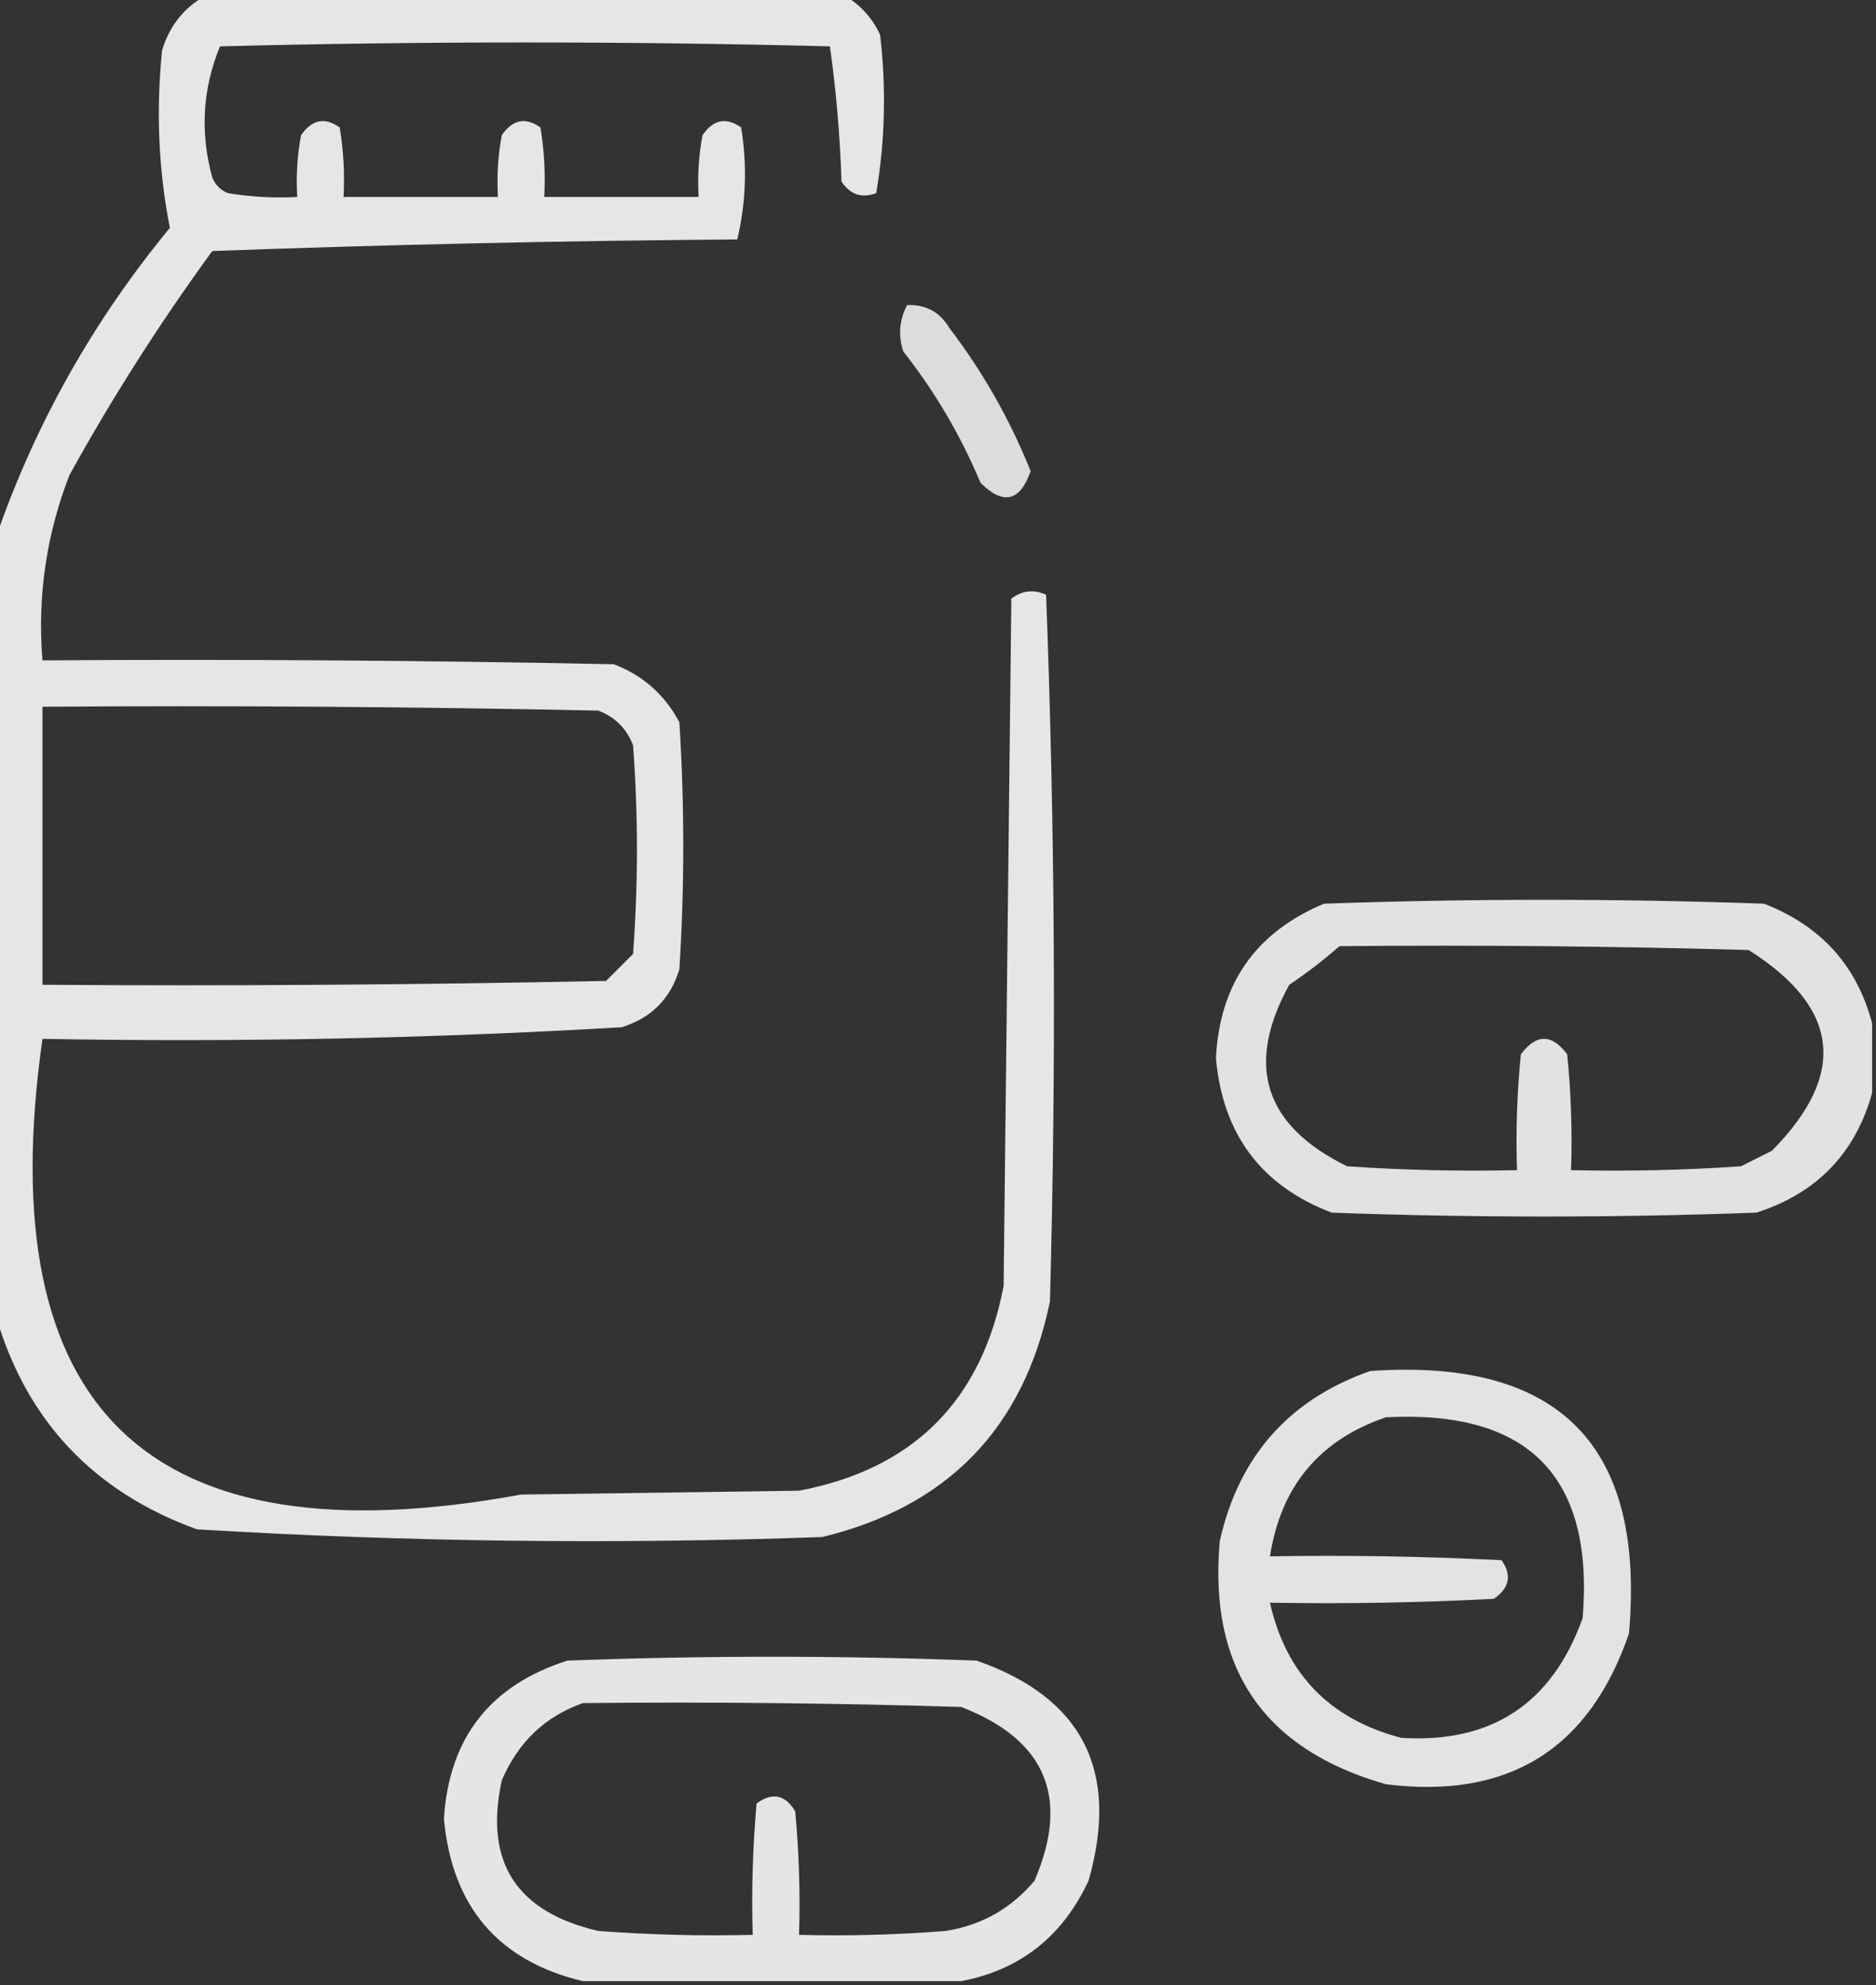 <?xml version="1.0" encoding="utf-8"?>
<!-- Generator: Adobe Illustrator 27.3.1, SVG Export Plug-In . SVG Version: 6.00 Build 0)  -->
<svg version="1.1" id="Layer_1" xmlns="http://www.w3.org/2000/svg" xmlns:xlink="http://www.w3.org/1999/xlink" x="0px" y="0px"
	 viewBox="0 0 243 257" style="enable-background:new 0 0 243 257;" xml:space="preserve">
<rect x="0" y="0" width="243" height="257" fill="#333333" stroke="none"/>
<style type="text/css">
	.st0{opacity:0.877;fill-rule:evenodd;clip-rule:evenodd;fill:#FFFFFF;enable-background:new    ;}
	.st1{opacity:0.826;fill-rule:evenodd;clip-rule:evenodd;fill:#FFFFFF;enable-background:new    ;}
	.st2{opacity:0.856;fill-rule:evenodd;clip-rule:evenodd;fill:#FFFFFF;enable-background:new    ;}
	.st3{opacity:0.86;fill-rule:evenodd;clip-rule:evenodd;fill:#FFFFFF;enable-background:new    ;}
	.st4{opacity:0.868;fill-rule:evenodd;clip-rule:evenodd;fill:#FFFFFF;enable-background:new    ;}
</style>
<g>
	<path class="st0" d="M26.5-0.5c27.67,0,55.33,0,83,0c1.97,1.15,3.47,2.81,4.5,5c0.81,6.91,0.64,13.75-0.5,20.5
		c-1.87,0.71-3.37,0.21-4.5-1.5c-0.19-5.92-0.69-11.75-1.5-17.5c-26.33-0.67-52.67-0.67-79,0c-2.27,5.49-2.6,11.16-1,17
		c0.41,0.95,1.07,1.61,2,2c2.98,0.5,5.98,0.66,9,0.5c-0.16-2.69,0-5.35,0.5-8c1.4-2.03,3.06-2.36,5-1c0.5,2.98,0.66,5.98,0.5,9
		c6.67,0,13.33,0,20,0c-0.16-2.69,0-5.35,0.5-8c1.4-2.03,3.06-2.36,5-1c0.5,2.98,0.66,5.98,0.5,9c6.67,0,13.33,0,20,0
		c-0.16-2.69,0-5.35,0.5-8c1.4-2.03,3.06-2.36,5-1c0.8,4.92,0.63,9.75-0.5,14.5c-22.67,0.17-45.34,0.67-68,1.5
		c-6.76,9.26-12.93,18.93-18.5,29c-3,7.72-4.17,15.72-3.5,24c24.67-0.17,49.34,0,74,0.5c3.75,1.42,6.58,3.92,8.5,7.5
		c0.67,10.67,0.67,21.33,0,32c-1.17,3.83-3.67,6.33-7.5,7.5c-24.95,1.46-49.95,1.96-75,1.5c-6.84,48.16,13.83,67.83,62,59
		c12-0.17,24-0.33,36-0.5c14.81-2.81,23.64-11.64,26.5-26.5c0.33-29.67,0.67-59.33,1-89c1.39-1.05,2.89-1.22,4.5-0.5
		c1.16,30.43,1.33,60.93,0.5,91.5c-3.38,16.38-13.22,26.55-29.5,30.5c-27.05,0.96-54.05,0.63-81-1c-13.36-4.85-22.02-14.02-26-27.5
		c0-33.67,0-67.33,0-101c5.05-14.59,12.55-27.92,22.5-40c-1.47-7.51-1.81-15.18-1-23C21.94,3.4,23.77,1.07,26.5-0.5z M5.5,91.5
		c24-0.17,48,0,72,0.5c2.17,0.83,3.67,2.33,4.5,4.5c0.67,9,0.67,18,0,27c-1.17,1.17-2.33,2.33-3.5,3.5c-24.33,0.5-48.66,0.67-73,0.5
		C5.5,115.5,5.5,103.5,5.5,91.5z"/>
</g>
<g>
	<path class="st1" d="M117.5,39.5c2.4-0.11,4.24,0.89,5.5,3c4.32,5.66,7.82,11.83,10.5,18.5c-1.38,3.94-3.55,4.44-6.5,1.5
		c-2.56-6.13-5.9-11.79-10-17C116.32,43.4,116.49,41.4,117.5,39.5z"/>
</g>
<g>
	<path class="st2" d="M242.5,132.5c0,3,0,6,0,9c-2.18,7.83-7.18,13-15,15.5c-18.33,0.67-36.67,0.67-55,0
		c-9.12-3.47-14.12-10.14-15-20c0.48-9.62,5.14-16.29,14-20c19-0.67,38-0.67,57,0C235.88,119.87,240.54,125.04,242.5,132.5z
		 M173.5,122.5c17.67-0.17,35.34,0,53,0.5c11.82,7.45,12.82,16.11,3,26c-1.33,0.67-2.67,1.33-4,2c-7.33,0.5-14.66,0.67-22,0.5
		c0.17-5.01,0-10.01-0.5-15c-2-2.67-4-2.67-6,0c-0.5,4.99-0.67,9.99-0.5,15c-7.34,0.17-14.67,0-22-0.5
		c-10.75-5.25-13.25-13.09-7.5-23.5C169.33,125.93,171.49,124.27,173.5,122.5z"/>
</g>
<g>
	<path class="st3" d="M177.5,177.5c24.48-1.69,35.65,9.65,33.5,34c-5.15,15-15.65,21.5-31.5,19.5c-15.82-4.51-22.99-15.01-21.5-31.5
		C160.48,188.52,166.98,181.19,177.5,177.5z M179.5,183.5c18.51-0.99,27.01,7.68,25.5,26c-3.97,11.07-11.8,16.23-23.5,15.5
		c-9.26-2.43-14.93-8.26-17-17.5c9.67,0.17,19.34,0,29-0.5c2.03-1.4,2.36-3.06,1-5c-9.99-0.5-19.99-0.67-30-0.5
		C165.9,192.44,170.9,186.44,179.5,183.5z"/>
</g>
<g>
	<path class="st4" d="M124.5,256.5c-16.33,0-32.67,0-49,0c-10.93-2.61-16.93-9.61-18-21c0.65-10.49,5.99-17.32,16-20.5
		c17.67-0.67,35.33-0.67,53,0c13.72,4.78,18.56,14.28,14.5,28.5C137.63,250.72,132.13,255.05,124.5,256.5z M75.5,220.5
		c16.34-0.17,32.67,0,49,0.5c10.96,4.23,14.13,11.73,9.5,22.5c-3.02,3.59-6.85,5.76-11.5,6.5c-6.32,0.5-12.66,0.67-19,0.5
		c0.17-5.34,0-10.68-0.5-16c-1.31-2.16-2.98-2.49-5-1c-0.5,5.66-0.67,11.32-0.5,17c-6.68,0.17-13.34,0-20-0.5
		c-10.64-2.46-14.81-8.96-12.5-19.5C67.11,225.56,70.61,222.22,75.5,220.5z"/>
</g>
</svg>
